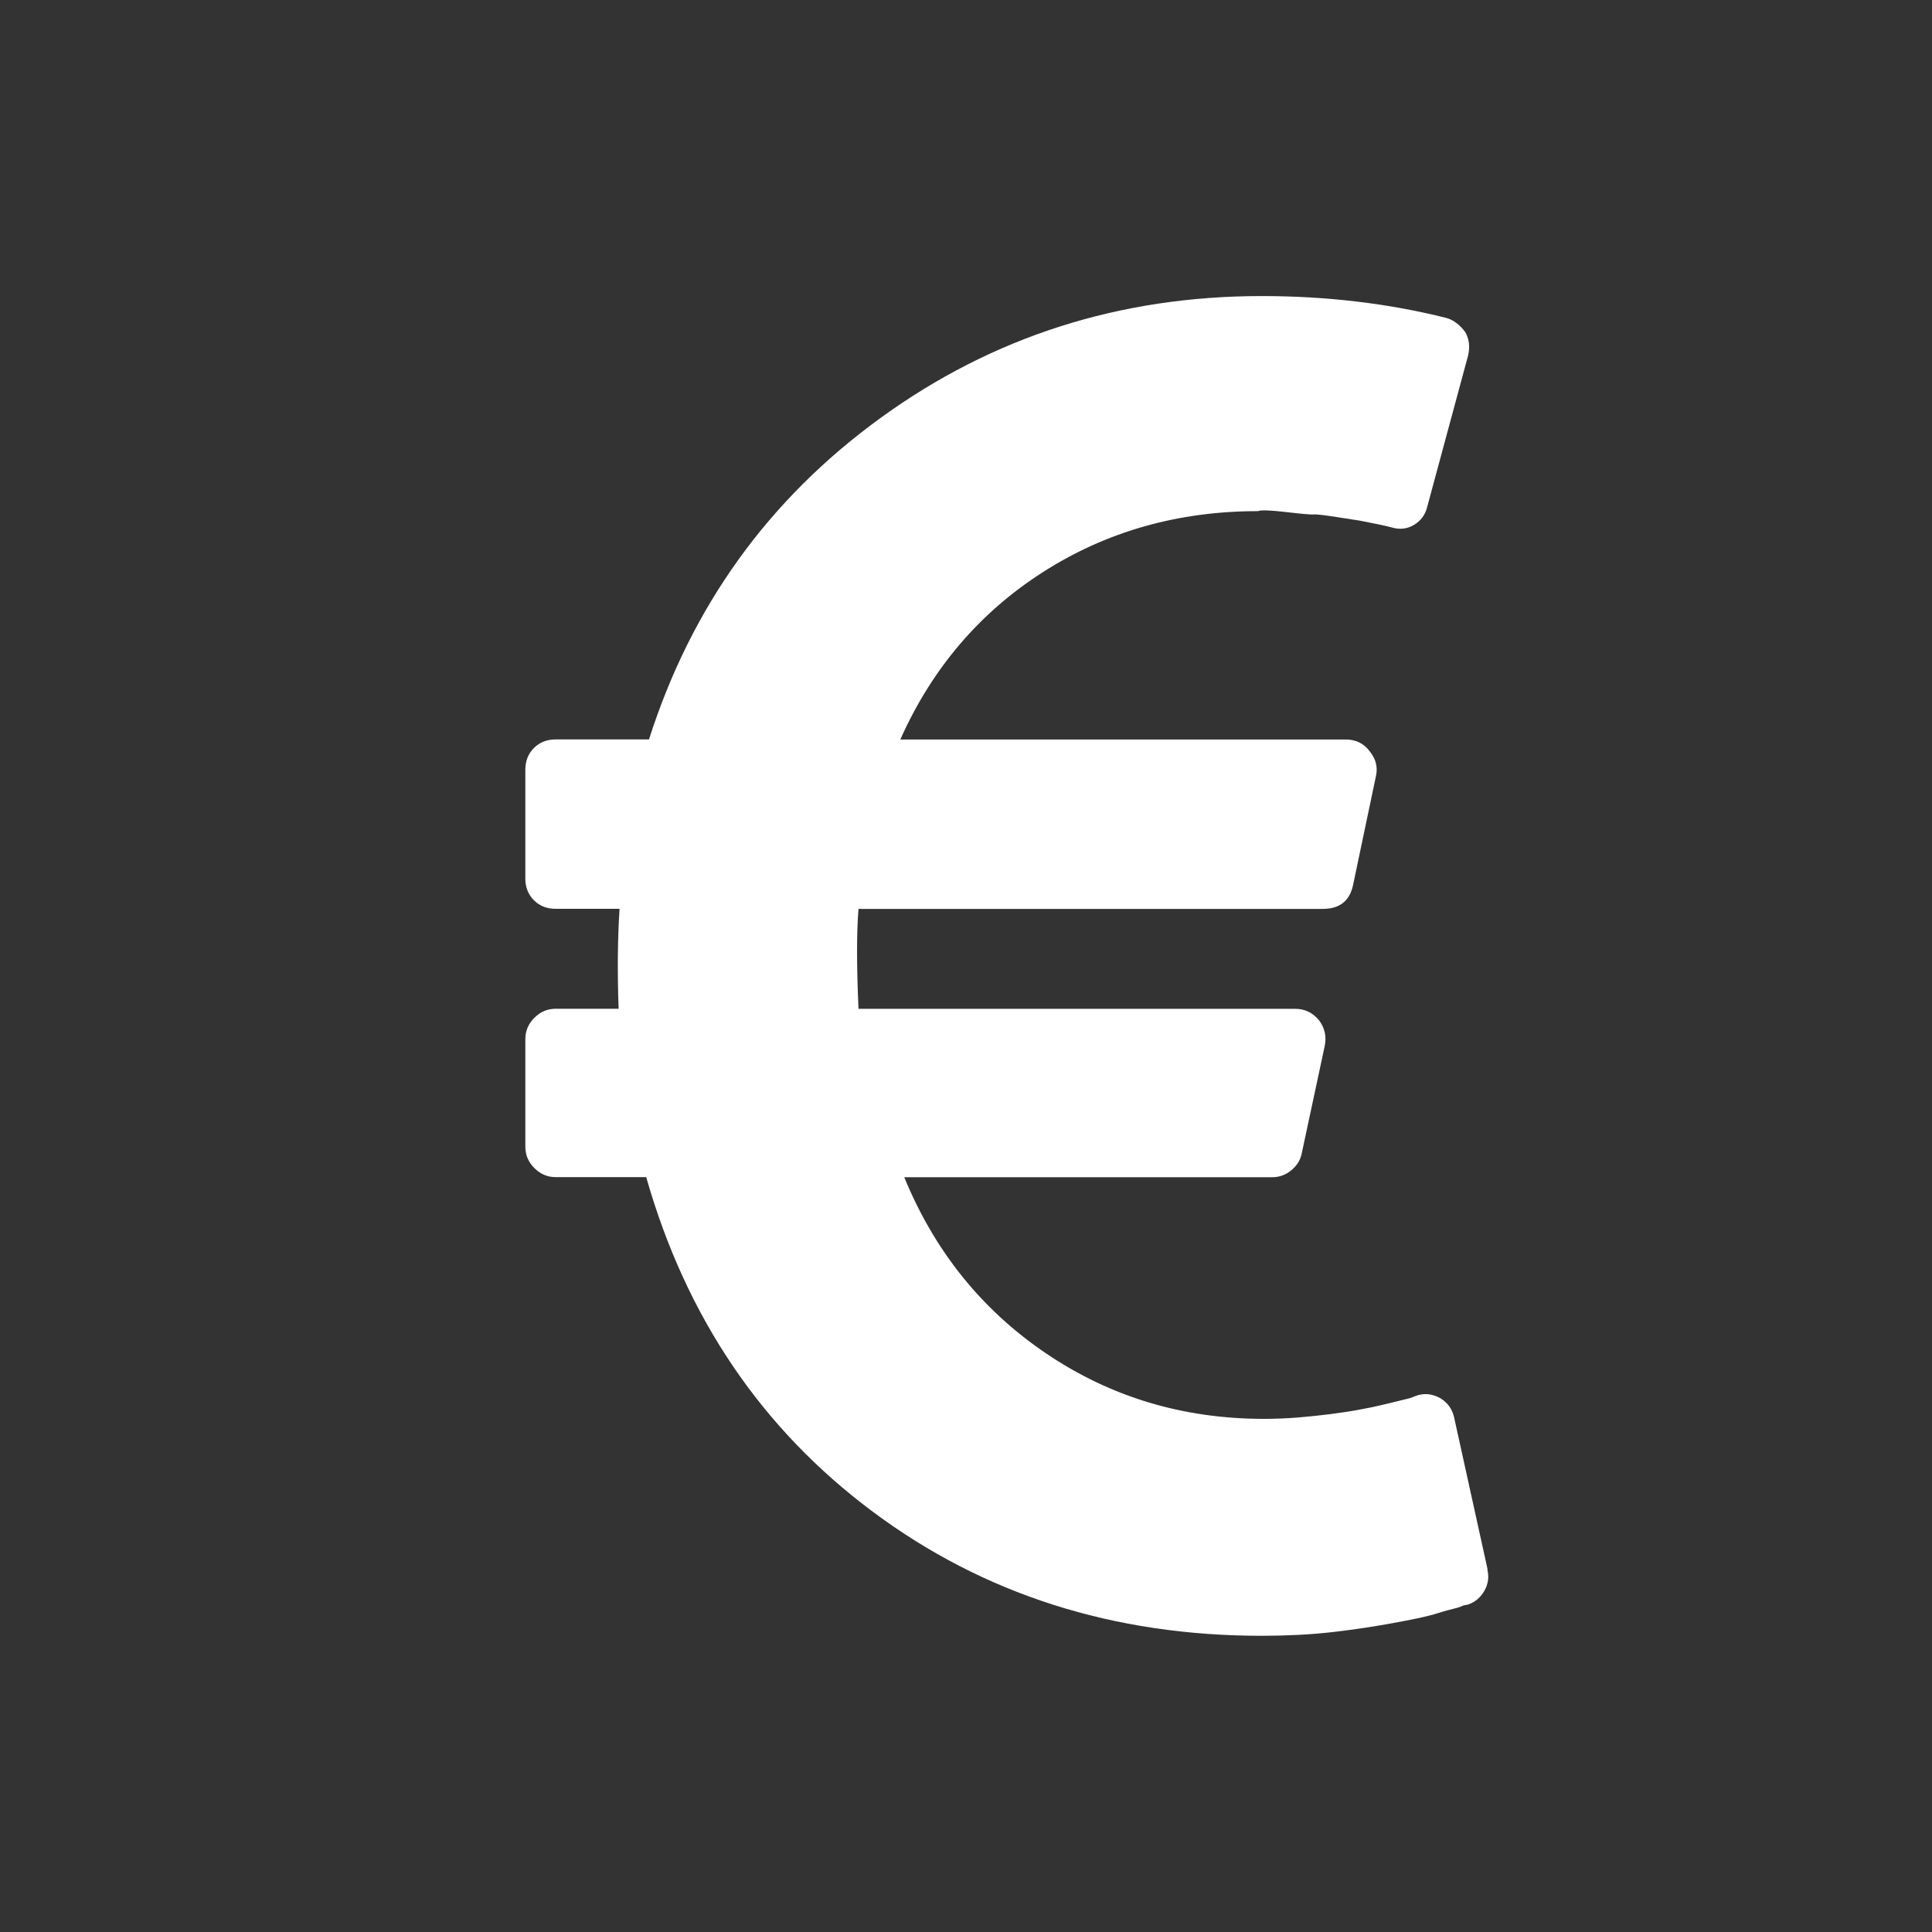 <?xml version="1.0" encoding="UTF-8"?> <svg xmlns="http://www.w3.org/2000/svg" id="Calque_4" data-name="Calque 4" viewBox="0 0 250 250"><rect x="0" y="0" width="250" height="250" fill="#333333" stroke="none"/><defs><style> .cls-1 { fill: #fff; } </style></defs><g id="Euros"><g id="Bleu-3" data-name="Bleu"><path class="cls-1" d="M192.49,203.06l-4.31-19.57c-.24-1.15-.86-2.01-1.85-2.59-1.07-.58-2.13-.66-3.2-.24l-.62.24-1.48.37c-.66.16-1.42.35-2.28.55-.86.21-1.87.41-3.02.62-1.14.21-2.36.39-3.63.55-1.27.16-2.64.31-4.12.43-1.48.12-2.95.18-4.43.18-10.42,0-19.8-2.81-28.13-8.43-8.33-5.62-14.47-13.24-18.41-22.84h47.65c.9,0,1.73-.31,2.46-.92.74-.61,1.19-1.37,1.35-2.28l2.95-13.79c.25-1.23,0-2.34-.74-3.32-.82-.99-1.85-1.48-3.08-1.48h-56.51c-.25-5.58-.25-9.89,0-12.93h60.08c2.22,0,3.53-1.07,3.94-3.2l2.95-14.04c.24-1.15-.04-2.21-.86-3.2-.74-.98-1.76-1.48-3.08-1.48h-57.62c4.1-9.19,10.26-16.42,18.47-21.67,8.21-5.25,17.48-7.88,27.82-7.88.33-.16,1.54-.12,3.63.12,2.09.24,3.29.35,3.57.31.28-.04,1.35.08,3.2.37,1.85.29,2.77.43,2.77.43l2.15.43c.62.12,1.09.23,1.42.31l.49.12c1.07.33,2.05.23,2.95-.31.9-.54,1.48-1.33,1.73-2.4l5.29-19.58c.24-1.07.12-2.05-.37-2.95-.74-.99-1.56-1.6-2.46-1.85-7.55-1.89-15.52-2.83-23.89-2.83-18.39,0-34.82,5.25-49.31,15.76-14.49,10.51-24.48,24.38-29.98,41.61h-12.06c-1.15,0-2.09.37-2.83,1.11-.74.74-1.11,1.68-1.11,2.83v14.04c0,1.15.37,2.09,1.11,2.83.74.74,1.68,1.11,2.83,1.11h8.25c-.25,3.94-.29,8.25-.12,12.93h-8.13c-1.07,0-1.99.39-2.77,1.17-.78.78-1.17,1.7-1.17,2.77v13.91c0,1.07.39,1.99,1.17,2.77.78.78,1.7,1.17,2.77,1.17h11.7c5.17,18.14,14.94,32.57,29.3,43.28,14.36,10.71,31.15,16.07,50.36,16.07,1.56,0,3.14-.04,4.74-.12,1.6-.08,3.1-.21,4.5-.37,1.39-.16,2.77-.35,4.12-.55,1.35-.21,2.59-.41,3.69-.62,1.11-.2,2.15-.41,3.14-.61.99-.21,1.87-.43,2.65-.68.78-.24,1.43-.43,1.97-.55.53-.12.97-.27,1.29-.43l.62-.12c.9-.33,1.6-.92,2.09-1.79.49-.86.61-1.78.37-2.77Z"></path></g></g></svg> 